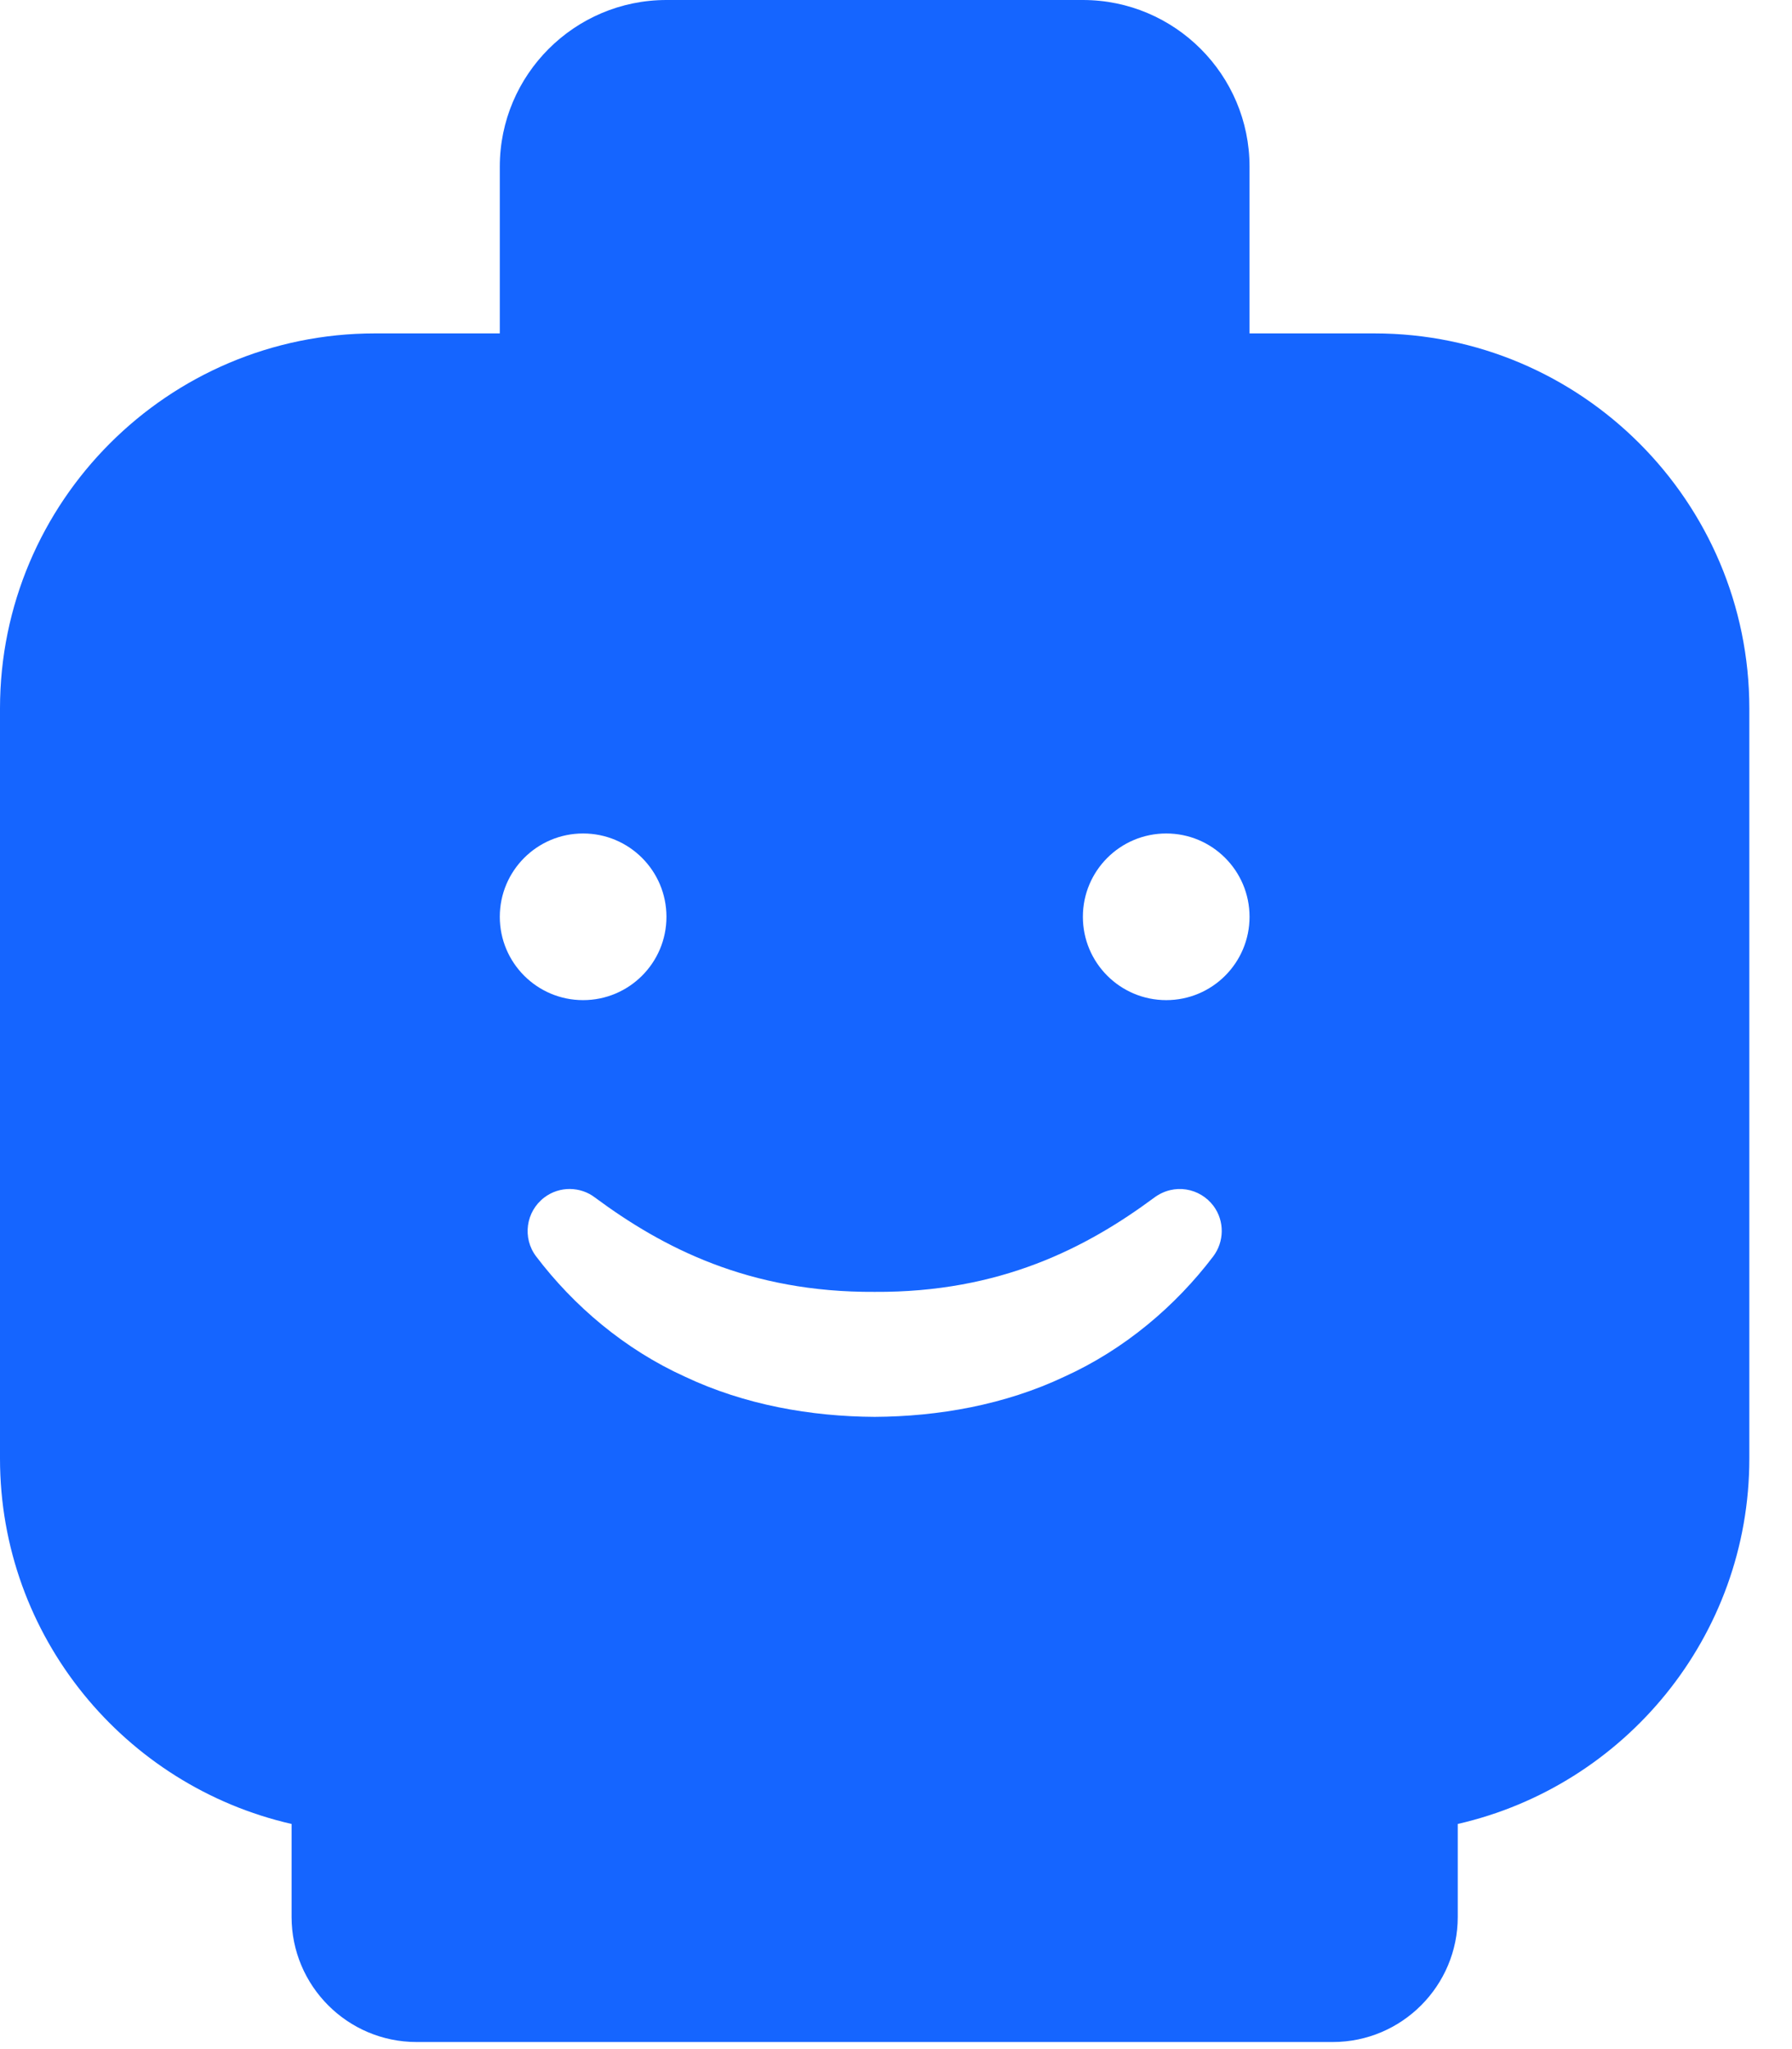 <?xml version="1.0" encoding="utf-8" ?>
<svg xmlns="http://www.w3.org/2000/svg" xmlns:xlink="http://www.w3.org/1999/xlink" width="21" height="24">
	<path fill="#1565FF" transform="translate(0 -9.53674e-07)" d="M7.81 0C6.733 0 5.857 0.876 5.857 1.952L5.857 3.905L4.393 3.905C1.97 3.905 0 5.876 0 8.298L0 17.083C0 19.17 1.463 20.917 3.417 21.363L3.417 22.452C3.417 23.26 4.074 23.917 4.881 23.917L15.619 23.917C16.426 23.917 17.083 23.26 17.083 22.452L17.083 21.363C19.037 20.917 20.5 19.17 20.5 17.083L20.5 8.298C20.5 5.876 18.53 3.905 16.107 3.905L14.643 3.905L14.643 1.952C14.643 0.876 13.767 0 12.69 0L7.81 0ZM6.833 9.762C7.373 9.762 7.81 10.199 7.81 10.738C7.81 11.277 7.373 11.714 6.833 11.714C6.294 11.714 5.857 11.277 5.857 10.738C5.857 10.199 6.294 9.762 6.833 9.762ZM13.667 9.762C14.206 9.762 14.643 10.199 14.643 10.738C14.643 11.277 14.206 11.714 13.667 11.714C13.127 11.714 12.69 11.277 12.69 10.738C12.69 10.199 13.127 9.762 13.667 9.762ZM6.679 13.926C6.784 13.927 6.889 13.961 6.975 14.028C7.764 14.612 8.777 15.14 10.25 15.131C11.721 15.14 12.734 14.614 13.525 14.028C13.76 13.853 14.064 13.915 14.221 14.125C14.354 14.305 14.346 14.546 14.217 14.716C13.776 15.297 13.178 15.805 12.474 16.124C11.774 16.455 10.996 16.591 10.25 16.595C9.504 16.591 8.726 16.455 8.026 16.124C7.322 15.805 6.724 15.297 6.283 14.716C6.119 14.5 6.161 14.191 6.378 14.026C6.467 13.958 6.574 13.925 6.679 13.926Z"/>
</svg>
